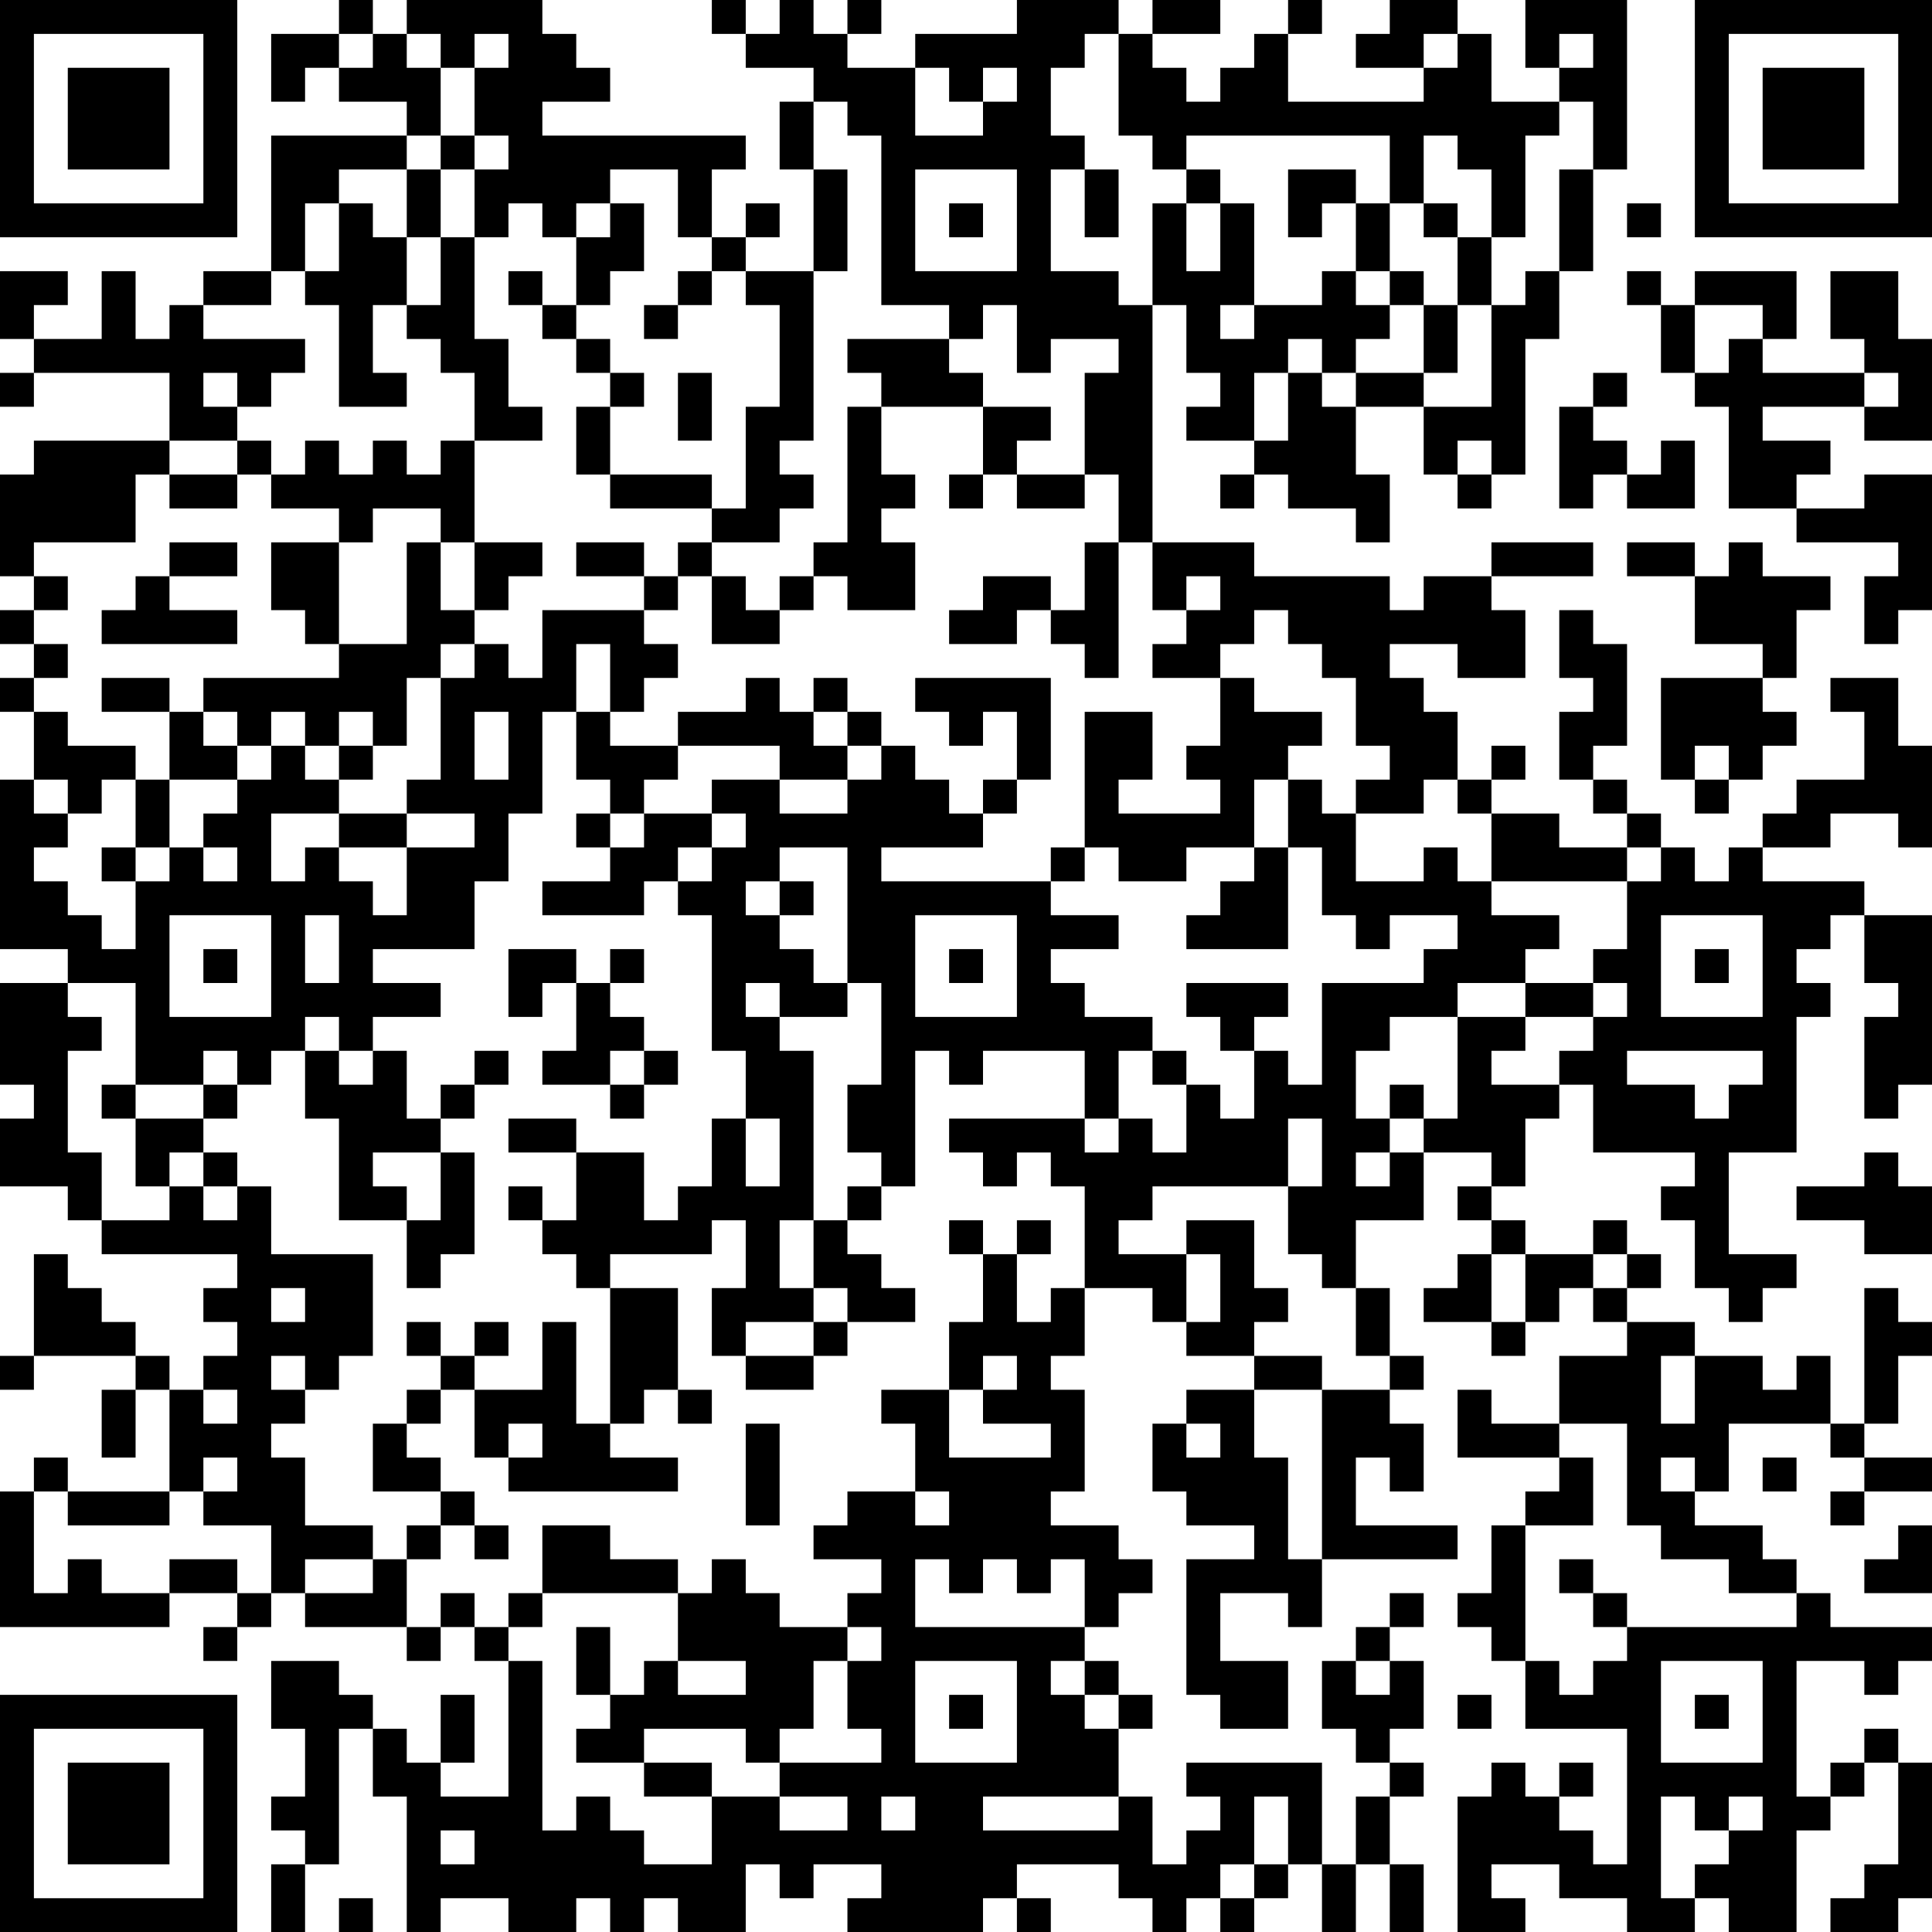 <?xml version="1.0" encoding="UTF-8"?>
<svg xmlns="http://www.w3.org/2000/svg" version="1.1" width="200" height="200" viewBox="0 0 200 200"><rect x="0" y="0" width="200" height="200" fill="#ffffff"/><g transform="scale(3.509)"><g transform="translate(0,0)"><path fill-rule="evenodd" d="M10 0L10 1L8 1L8 3L9 3L9 2L10 2L10 3L12 3L12 4L8 4L8 8L6 8L6 9L5 9L5 10L4 10L4 8L3 8L3 10L1 10L1 9L2 9L2 8L0 8L0 10L1 10L1 11L0 11L0 12L1 12L1 11L5 11L5 13L1 13L1 14L0 14L0 17L1 17L1 18L0 18L0 19L1 19L1 20L0 20L0 21L1 21L1 23L0 23L0 28L2 28L2 29L0 29L0 32L1 32L1 33L0 33L0 35L2 35L2 36L3 36L3 37L7 37L7 38L6 38L6 39L7 39L7 40L6 40L6 41L5 41L5 40L4 40L4 39L3 39L3 38L2 38L2 37L1 37L1 40L0 40L0 41L1 41L1 40L4 40L4 41L3 41L3 43L4 43L4 41L5 41L5 44L2 44L2 43L1 43L1 44L0 44L0 48L5 48L5 47L7 47L7 48L6 48L6 49L7 49L7 48L8 48L8 47L9 47L9 48L12 48L12 49L13 49L13 48L14 48L14 49L15 49L15 53L13 53L13 52L14 52L14 50L13 50L13 52L12 52L12 51L11 51L11 50L10 50L10 49L8 49L8 51L9 51L9 53L8 53L8 54L9 54L9 55L8 55L8 57L9 57L9 55L10 55L10 51L11 51L11 53L12 53L12 57L13 57L13 56L15 56L15 57L17 57L17 56L18 56L18 57L19 57L19 56L20 56L20 57L22 57L22 55L23 55L23 56L24 56L24 55L26 55L26 56L25 56L25 57L29 57L29 56L30 56L30 57L31 57L31 56L30 56L30 55L33 55L33 56L34 56L34 57L35 57L35 56L36 56L36 57L37 57L37 56L38 56L38 55L39 55L39 57L40 57L40 55L41 55L41 57L42 57L42 55L41 55L41 53L42 53L42 52L41 52L41 51L42 51L42 49L41 49L41 48L42 48L42 47L41 47L41 48L40 48L40 49L39 49L39 51L40 51L40 52L41 52L41 53L40 53L40 55L39 55L39 52L35 52L35 53L36 53L36 54L35 54L35 55L34 55L34 53L33 53L33 51L34 51L34 50L33 50L33 49L32 49L32 48L33 48L33 47L34 47L34 46L33 46L33 45L31 45L31 44L32 44L32 41L31 41L31 40L32 40L32 38L34 38L34 39L35 39L35 40L37 40L37 41L35 41L35 42L34 42L34 44L35 44L35 45L37 45L37 46L35 46L35 50L36 50L36 51L38 51L38 49L36 49L36 47L38 47L38 48L39 48L39 46L43 46L43 45L40 45L40 43L41 43L41 44L42 44L42 42L41 42L41 41L42 41L42 40L41 40L41 38L40 38L40 36L42 36L42 34L44 34L44 35L43 35L43 36L44 36L44 37L43 37L43 38L42 38L42 39L44 39L44 40L45 40L45 39L46 39L46 38L47 38L47 39L48 39L48 40L46 40L46 42L44 42L44 41L43 41L43 43L46 43L46 44L45 44L45 45L44 45L44 47L43 47L43 48L44 48L44 49L45 49L45 51L48 51L48 55L47 55L47 54L46 54L46 53L47 53L47 52L46 52L46 53L45 53L45 52L44 52L44 53L43 53L43 57L45 57L45 56L44 56L44 55L46 55L46 56L48 56L48 57L50 57L50 56L51 56L51 57L53 57L53 54L54 54L54 53L55 53L55 52L56 52L56 55L55 55L55 56L54 56L54 57L56 57L56 56L57 56L57 52L56 52L56 51L55 51L55 52L54 52L54 53L53 53L53 49L55 49L55 50L56 50L56 49L57 49L57 48L54 48L54 47L53 47L53 46L52 46L52 45L50 45L50 44L51 44L51 42L54 42L54 43L55 43L55 44L54 44L54 45L55 45L55 44L57 44L57 43L55 43L55 42L56 42L56 40L57 40L57 39L56 39L56 38L55 38L55 42L54 42L54 40L53 40L53 41L52 41L52 40L50 40L50 39L48 39L48 38L49 38L49 37L48 37L48 36L47 36L47 37L45 37L45 36L44 36L44 35L45 35L45 33L46 33L46 32L47 32L47 34L50 34L50 35L49 35L49 36L50 36L50 38L51 38L51 39L52 39L52 38L53 38L53 37L51 37L51 34L53 34L53 30L54 30L54 29L53 29L53 28L54 28L54 27L55 27L55 29L56 29L56 30L55 30L55 33L56 33L56 32L57 32L57 27L55 27L55 26L52 26L52 25L54 25L54 24L56 24L56 25L57 25L57 22L56 22L56 20L54 20L54 21L55 21L55 23L53 23L53 24L52 24L52 25L51 25L51 26L50 26L50 25L49 25L49 24L48 24L48 23L47 23L47 22L48 22L48 19L47 19L47 18L46 18L46 20L47 20L47 21L46 21L46 23L47 23L47 24L48 24L48 25L46 25L46 24L44 24L44 23L45 23L45 22L44 22L44 23L43 23L43 21L42 21L42 20L41 20L41 19L43 19L43 20L45 20L45 18L44 18L44 17L47 17L47 16L44 16L44 17L42 17L42 18L41 18L41 17L37 17L37 16L34 16L34 9L35 9L35 11L36 11L36 12L35 12L35 13L37 13L37 14L36 14L36 15L37 15L37 14L38 14L38 15L40 15L40 16L41 16L41 14L40 14L40 12L42 12L42 14L43 14L43 15L44 15L44 14L45 14L45 10L46 10L46 8L47 8L47 5L48 5L48 0L45 0L45 2L46 2L46 3L44 3L44 1L43 1L43 0L41 0L41 1L40 1L40 2L42 2L42 3L38 3L38 1L39 1L39 0L38 0L38 1L37 1L37 2L36 2L36 3L35 3L35 2L34 2L34 1L36 1L36 0L34 0L34 1L33 1L33 0L30 0L30 1L27 1L27 2L25 2L25 1L26 1L26 0L25 0L25 1L24 1L24 0L23 0L23 1L22 1L22 0L21 0L21 1L22 1L22 2L24 2L24 3L23 3L23 5L24 5L24 8L22 8L22 7L23 7L23 6L22 6L22 7L21 7L21 5L22 5L22 4L16 4L16 3L18 3L18 2L17 2L17 1L16 1L16 0L12 0L12 1L11 1L11 0ZM10 1L10 2L11 2L11 1ZM12 1L12 2L13 2L13 4L12 4L12 5L10 5L10 6L9 6L9 8L8 8L8 9L6 9L6 10L9 10L9 11L8 11L8 12L7 12L7 11L6 11L6 12L7 12L7 13L5 13L5 14L4 14L4 16L1 16L1 17L2 17L2 18L1 18L1 19L2 19L2 20L1 20L1 21L2 21L2 22L4 22L4 23L3 23L3 24L2 24L2 23L1 23L1 24L2 24L2 25L1 25L1 26L2 26L2 27L3 27L3 28L4 28L4 26L5 26L5 25L6 25L6 26L7 26L7 25L6 25L6 24L7 24L7 23L8 23L8 22L9 22L9 23L10 23L10 24L8 24L8 26L9 26L9 25L10 25L10 26L11 26L11 27L12 27L12 25L14 25L14 24L12 24L12 23L13 23L13 20L14 20L14 19L15 19L15 20L16 20L16 18L19 18L19 19L20 19L20 20L19 20L19 21L18 21L18 19L17 19L17 21L16 21L16 24L15 24L15 26L14 26L14 28L11 28L11 29L13 29L13 30L11 30L11 31L10 31L10 30L9 30L9 31L8 31L8 32L7 32L7 31L6 31L6 32L4 32L4 29L2 29L2 30L3 30L3 31L2 31L2 34L3 34L3 36L5 36L5 35L6 35L6 36L7 36L7 35L8 35L8 37L11 37L11 40L10 40L10 41L9 41L9 40L8 40L8 41L9 41L9 42L8 42L8 43L9 43L9 45L11 45L11 46L9 46L9 47L11 47L11 46L12 46L12 48L13 48L13 47L14 47L14 48L15 48L15 49L16 49L16 54L17 54L17 53L18 53L18 54L19 54L19 55L21 55L21 53L23 53L23 54L25 54L25 53L23 53L23 52L26 52L26 51L25 51L25 49L26 49L26 48L25 48L25 47L26 47L26 46L24 46L24 45L25 45L25 44L27 44L27 45L28 45L28 44L27 44L27 42L26 42L26 41L28 41L28 43L31 43L31 42L29 42L29 41L30 41L30 40L29 40L29 41L28 41L28 39L29 39L29 37L30 37L30 39L31 39L31 38L32 38L32 35L31 35L31 34L30 34L30 35L29 35L29 34L28 34L28 33L32 33L32 34L33 34L33 33L34 33L34 34L35 34L35 32L36 32L36 33L37 33L37 31L38 31L38 32L39 32L39 29L42 29L42 28L43 28L43 27L41 27L41 28L40 28L40 27L39 27L39 25L38 25L38 23L39 23L39 24L40 24L40 26L42 26L42 25L43 25L43 26L44 26L44 27L46 27L46 28L45 28L45 29L43 29L43 30L41 30L41 31L40 31L40 33L41 33L41 34L40 34L40 35L41 35L41 34L42 34L42 33L43 33L43 30L45 30L45 31L44 31L44 32L46 32L46 31L47 31L47 30L48 30L48 29L47 29L47 28L48 28L48 26L49 26L49 25L48 25L48 26L44 26L44 24L43 24L43 23L42 23L42 24L40 24L40 23L41 23L41 22L40 22L40 20L39 20L39 19L38 19L38 18L37 18L37 19L36 19L36 20L34 20L34 19L35 19L35 18L36 18L36 17L35 17L35 18L34 18L34 16L33 16L33 14L32 14L32 11L33 11L33 10L31 10L31 11L30 11L30 9L29 9L29 10L28 10L28 9L26 9L26 4L25 4L25 3L24 3L24 5L25 5L25 8L24 8L24 13L23 13L23 14L24 14L24 15L23 15L23 16L21 16L21 15L22 15L22 12L23 12L23 9L22 9L22 8L21 8L21 7L20 7L20 5L18 5L18 6L17 6L17 7L16 7L16 6L15 6L15 7L14 7L14 5L15 5L15 4L14 4L14 2L15 2L15 1L14 1L14 2L13 2L13 1ZM32 1L32 2L31 2L31 4L32 4L32 5L31 5L31 8L33 8L33 9L34 9L34 6L35 6L35 8L36 8L36 6L37 6L37 9L36 9L36 10L37 10L37 9L39 9L39 8L40 8L40 9L41 9L41 10L40 10L40 11L39 11L39 10L38 10L38 11L37 11L37 13L38 13L38 11L39 11L39 12L40 12L40 11L42 11L42 12L44 12L44 9L45 9L45 8L46 8L46 5L47 5L47 3L46 3L46 4L45 4L45 7L44 7L44 5L43 5L43 4L42 4L42 6L41 6L41 4L35 4L35 5L34 5L34 4L33 4L33 1ZM42 1L42 2L43 2L43 1ZM46 1L46 2L47 2L47 1ZM27 2L27 4L29 4L29 3L30 3L30 2L29 2L29 3L28 3L28 2ZM13 4L13 5L12 5L12 7L11 7L11 6L10 6L10 8L9 8L9 9L10 9L10 12L12 12L12 11L11 11L11 9L12 9L12 10L13 10L13 11L14 11L14 13L13 13L13 14L12 14L12 13L11 13L11 14L10 14L10 13L9 13L9 14L8 14L8 13L7 13L7 14L5 14L5 15L7 15L7 14L8 14L8 15L10 15L10 16L8 16L8 18L9 18L9 19L10 19L10 20L6 20L6 21L5 21L5 20L3 20L3 21L5 21L5 23L4 23L4 25L3 25L3 26L4 26L4 25L5 25L5 23L7 23L7 22L8 22L8 21L9 21L9 22L10 22L10 23L11 23L11 22L12 22L12 20L13 20L13 19L14 19L14 18L15 18L15 17L16 17L16 16L14 16L14 13L16 13L16 12L15 12L15 10L14 10L14 7L13 7L13 5L14 5L14 4ZM27 5L27 8L30 8L30 5ZM32 5L32 7L33 7L33 5ZM35 5L35 6L36 6L36 5ZM38 5L38 7L39 7L39 6L40 6L40 8L41 8L41 9L42 9L42 11L43 11L43 9L44 9L44 7L43 7L43 6L42 6L42 7L43 7L43 9L42 9L42 8L41 8L41 6L40 6L40 5ZM18 6L18 7L17 7L17 9L16 9L16 8L15 8L15 9L16 9L16 10L17 10L17 11L18 11L18 12L17 12L17 14L18 14L18 15L21 15L21 14L18 14L18 12L19 12L19 11L18 11L18 10L17 10L17 9L18 9L18 8L19 8L19 6ZM28 6L28 7L29 7L29 6ZM48 6L48 7L49 7L49 6ZM12 7L12 9L13 9L13 7ZM20 8L20 9L19 9L19 10L20 10L20 9L21 9L21 8ZM48 8L48 9L49 9L49 11L50 11L50 12L51 12L51 15L53 15L53 16L56 16L56 17L55 17L55 19L56 19L56 18L57 18L57 14L55 14L55 15L53 15L53 14L54 14L54 13L52 13L52 12L55 12L55 13L57 13L57 10L56 10L56 8L54 8L54 10L55 10L55 11L52 11L52 10L53 10L53 8L50 8L50 9L49 9L49 8ZM50 9L50 11L51 11L51 10L52 10L52 9ZM25 10L25 11L26 11L26 12L25 12L25 16L24 16L24 17L23 17L23 18L22 18L22 17L21 17L21 16L20 16L20 17L19 17L19 16L17 16L17 17L19 17L19 18L20 18L20 17L21 17L21 19L23 19L23 18L24 18L24 17L25 17L25 18L27 18L27 16L26 16L26 15L27 15L27 14L26 14L26 12L29 12L29 14L28 14L28 15L29 15L29 14L30 14L30 15L32 15L32 14L30 14L30 13L31 13L31 12L29 12L29 11L28 11L28 10ZM20 11L20 13L21 13L21 11ZM47 11L47 12L46 12L46 15L47 15L47 14L48 14L48 15L50 15L50 13L49 13L49 14L48 14L48 13L47 13L47 12L48 12L48 11ZM55 11L55 12L56 12L56 11ZM43 13L43 14L44 14L44 13ZM11 15L11 16L10 16L10 19L12 19L12 16L13 16L13 18L14 18L14 16L13 16L13 15ZM5 16L5 17L4 17L4 18L3 18L3 19L7 19L7 18L5 18L5 17L7 17L7 16ZM32 16L32 18L31 18L31 17L29 17L29 18L28 18L28 19L30 19L30 18L31 18L31 19L32 19L32 20L33 20L33 16ZM48 16L48 17L50 17L50 19L52 19L52 20L49 20L49 23L50 23L50 24L51 24L51 23L52 23L52 22L53 22L53 21L52 21L52 20L53 20L53 18L54 18L54 17L52 17L52 16L51 16L51 17L50 17L50 16ZM22 20L22 21L20 21L20 22L18 22L18 21L17 21L17 23L18 23L18 24L17 24L17 25L18 25L18 26L16 26L16 27L19 27L19 26L20 26L20 27L21 27L21 31L22 31L22 33L21 33L21 35L20 35L20 36L19 36L19 34L17 34L17 33L15 33L15 34L17 34L17 36L16 36L16 35L15 35L15 36L16 36L16 37L17 37L17 38L18 38L18 42L17 42L17 39L16 39L16 41L14 41L14 40L15 40L15 39L14 39L14 40L13 40L13 39L12 39L12 40L13 40L13 41L12 41L12 42L11 42L11 44L13 44L13 45L12 45L12 46L13 46L13 45L14 45L14 46L15 46L15 45L14 45L14 44L13 44L13 43L12 43L12 42L13 42L13 41L14 41L14 43L15 43L15 44L20 44L20 43L18 43L18 42L19 42L19 41L20 41L20 42L21 42L21 41L20 41L20 38L18 38L18 37L21 37L21 36L22 36L22 38L21 38L21 40L22 40L22 41L24 41L24 40L25 40L25 39L27 39L27 38L26 38L26 37L25 37L25 36L26 36L26 35L27 35L27 31L28 31L28 32L29 32L29 31L32 31L32 33L33 33L33 31L34 31L34 32L35 32L35 31L34 31L34 30L32 30L32 29L31 29L31 28L33 28L33 27L31 27L31 26L32 26L32 25L33 25L33 26L35 26L35 25L37 25L37 26L36 26L36 27L35 27L35 28L38 28L38 25L37 25L37 23L38 23L38 22L39 22L39 21L37 21L37 20L36 20L36 22L35 22L35 23L36 23L36 24L33 24L33 23L34 23L34 21L32 21L32 25L31 25L31 26L26 26L26 25L29 25L29 24L30 24L30 23L31 23L31 20L27 20L27 21L28 21L28 22L29 22L29 21L30 21L30 23L29 23L29 24L28 24L28 23L27 23L27 22L26 22L26 21L25 21L25 20L24 20L24 21L23 21L23 20ZM6 21L6 22L7 22L7 21ZM10 21L10 22L11 22L11 21ZM14 21L14 23L15 23L15 21ZM24 21L24 22L25 22L25 23L23 23L23 22L20 22L20 23L19 23L19 24L18 24L18 25L19 25L19 24L21 24L21 25L20 25L20 26L21 26L21 25L22 25L22 24L21 24L21 23L23 23L23 24L25 24L25 23L26 23L26 22L25 22L25 21ZM50 22L50 23L51 23L51 22ZM10 24L10 25L12 25L12 24ZM23 25L23 26L22 26L22 27L23 27L23 28L24 28L24 29L25 29L25 30L23 30L23 29L22 29L22 30L23 30L23 31L24 31L24 36L23 36L23 38L24 38L24 39L22 39L22 40L24 40L24 39L25 39L25 38L24 38L24 36L25 36L25 35L26 35L26 34L25 34L25 32L26 32L26 29L25 29L25 25ZM23 26L23 27L24 27L24 26ZM5 27L5 30L8 30L8 27ZM9 27L9 29L10 29L10 27ZM27 27L27 30L30 30L30 27ZM49 27L49 30L52 30L52 27ZM6 28L6 29L7 29L7 28ZM15 28L15 30L16 30L16 29L17 29L17 31L16 31L16 32L18 32L18 33L19 33L19 32L20 32L20 31L19 31L19 30L18 30L18 29L19 29L19 28L18 28L18 29L17 29L17 28ZM28 28L28 29L29 29L29 28ZM50 28L50 29L51 29L51 28ZM35 29L35 30L36 30L36 31L37 31L37 30L38 30L38 29ZM45 29L45 30L47 30L47 29ZM9 31L9 33L10 33L10 36L12 36L12 38L13 38L13 37L14 37L14 34L13 34L13 33L14 33L14 32L15 32L15 31L14 31L14 32L13 32L13 33L12 33L12 31L11 31L11 32L10 32L10 31ZM18 31L18 32L19 32L19 31ZM48 31L48 32L50 32L50 33L51 33L51 32L52 32L52 31ZM3 32L3 33L4 33L4 35L5 35L5 34L6 34L6 35L7 35L7 34L6 34L6 33L7 33L7 32L6 32L6 33L4 33L4 32ZM41 32L41 33L42 33L42 32ZM22 33L22 35L23 35L23 33ZM38 33L38 35L34 35L34 36L33 36L33 37L35 37L35 39L36 39L36 37L35 37L35 36L37 36L37 38L38 38L38 39L37 39L37 40L39 40L39 41L37 41L37 43L38 43L38 46L39 46L39 41L41 41L41 40L40 40L40 38L39 38L39 37L38 37L38 35L39 35L39 33ZM11 34L11 35L12 35L12 36L13 36L13 34ZM55 34L55 35L53 35L53 36L55 36L55 37L57 37L57 35L56 35L56 34ZM28 36L28 37L29 37L29 36ZM30 36L30 37L31 37L31 36ZM44 37L44 39L45 39L45 37ZM47 37L47 38L48 38L48 37ZM8 38L8 39L9 39L9 38ZM49 40L49 42L50 42L50 40ZM6 41L6 42L7 42L7 41ZM15 42L15 43L16 43L16 42ZM22 42L22 45L23 45L23 42ZM35 42L35 43L36 43L36 42ZM46 42L46 43L47 43L47 45L45 45L45 49L46 49L46 50L47 50L47 49L48 49L48 48L53 48L53 47L51 47L51 46L49 46L49 45L48 45L48 42ZM6 43L6 44L5 44L5 45L2 45L2 44L1 44L1 47L2 47L2 46L3 46L3 47L5 47L5 46L7 46L7 47L8 47L8 45L6 45L6 44L7 44L7 43ZM49 43L49 44L50 44L50 43ZM52 43L52 44L53 44L53 43ZM16 45L16 47L15 47L15 48L16 48L16 47L20 47L20 49L19 49L19 50L18 50L18 48L17 48L17 50L18 50L18 51L17 51L17 52L19 52L19 53L21 53L21 52L19 52L19 51L22 51L22 52L23 52L23 51L24 51L24 49L25 49L25 48L23 48L23 47L22 47L22 46L21 46L21 47L20 47L20 46L18 46L18 45ZM56 45L56 46L55 46L55 47L57 47L57 45ZM27 46L27 48L32 48L32 46L31 46L31 47L30 47L30 46L29 46L29 47L28 47L28 46ZM46 46L46 47L47 47L47 48L48 48L48 47L47 47L47 46ZM20 49L20 50L22 50L22 49ZM27 49L27 52L30 52L30 49ZM31 49L31 50L32 50L32 51L33 51L33 50L32 50L32 49ZM40 49L40 50L41 50L41 49ZM49 49L49 52L52 52L52 49ZM28 50L28 51L29 51L29 50ZM43 50L43 51L44 51L44 50ZM50 50L50 51L51 51L51 50ZM26 53L26 54L27 54L27 53ZM29 53L29 54L33 54L33 53ZM37 53L37 55L36 55L36 56L37 56L37 55L38 55L38 53ZM49 53L49 56L50 56L50 55L51 55L51 54L52 54L52 53L51 53L51 54L50 54L50 53ZM13 54L13 55L14 55L14 54ZM10 56L10 57L11 57L11 56ZM0 0L0 7L7 7L7 0ZM1 1L1 6L6 6L6 1ZM2 2L2 5L5 5L5 2ZM50 0L50 7L57 7L57 0ZM51 1L51 6L56 6L56 1ZM52 2L52 5L55 5L55 2ZM0 50L0 57L7 57L7 50ZM1 51L1 56L6 56L6 51ZM2 52L2 55L5 55L5 52Z" fill="#000000"/></g></g></svg>
